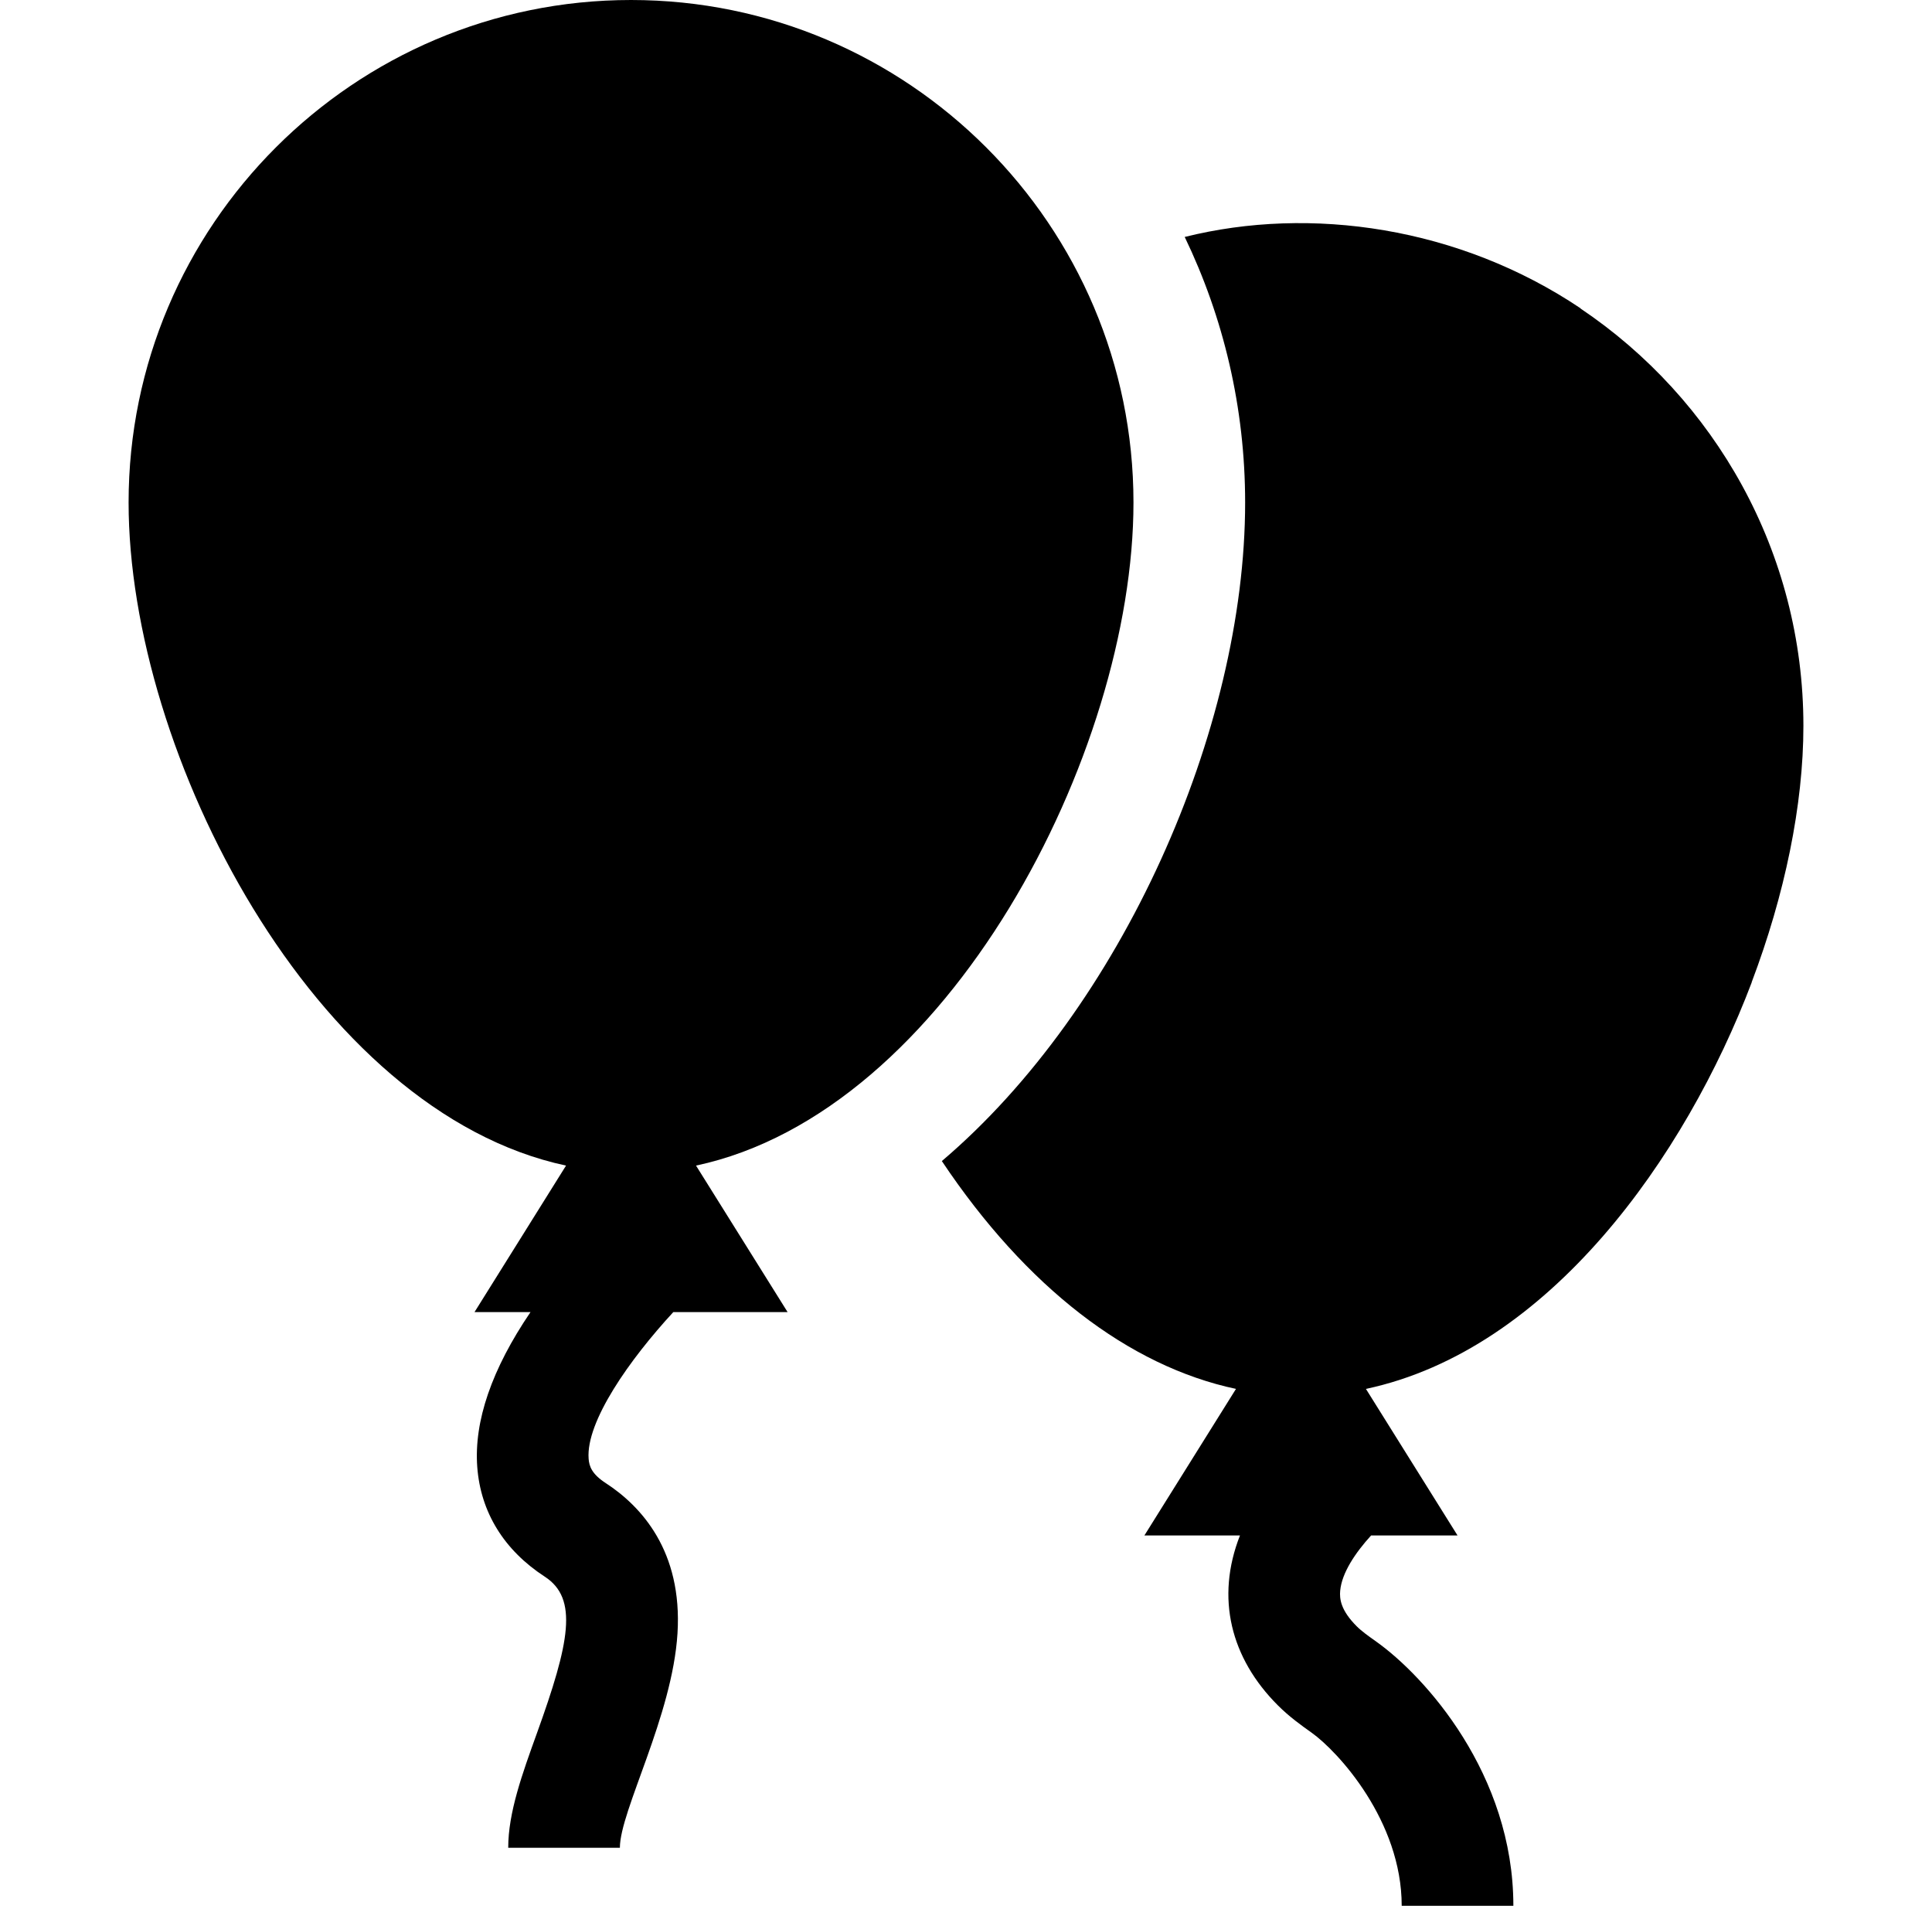 <svg width="73" height="72" viewBox="0 0 73 72" fill="none" xmlns="http://www.w3.org/2000/svg">
<g clip-path="url(#clip0_149_212)">
<path d="M68.141 27.422C68.141 20.858 64.792 15.062 59.713 11.651L59.717 11.645C55.136 8.573 49.522 7.765 44.764 8.952C46.227 11.99 47.047 15.393 47.047 18.985C47.047 27.567 42.38 38.095 35.587 43.864C38.775 48.63 42.647 51.609 46.701 52.472L43.241 58.008H46.852C45.924 60.369 46.502 62.645 48.282 64.425C48.718 64.861 49.164 65.179 49.558 65.459C50.555 66.168 52.963 68.789 52.963 72H57.182C57.182 67.024 53.843 63.329 52.003 62.02C51.707 61.81 51.451 61.628 51.265 61.442C50.654 60.832 50.61 60.4 50.639 60.091C50.703 59.417 51.212 58.661 51.807 58.008H55.072L51.611 52.472C58.52 51.003 63.679 43.732 66.19 37.109L66.186 37.108C67.435 33.81 68.141 30.415 68.141 27.422Z" fill="black"/>
<path d="M42.828 18.984C42.828 8.516 34.312 0 23.844 0C13.376 0 4.859 8.516 4.859 18.984C4.859 28.477 11.883 42.013 21.388 44.035L17.929 49.57H20.045C18.582 51.724 17.904 53.689 18.033 55.423C18.161 57.131 19.043 58.563 20.585 59.566C21.858 60.393 21.522 62.059 20.287 65.48C19.73 67.023 19.203 68.48 19.203 69.807H23.422C23.422 68.417 25.407 64.835 25.599 61.704C25.79 58.596 24.228 56.902 22.884 56.028C22.353 55.683 22.261 55.383 22.241 55.11C22.134 53.708 23.791 51.357 25.441 49.57H29.759L26.299 44.035C35.82 42.01 42.828 28.453 42.828 18.984Z" fill="black"/>
</g>
<defs>
<clipPath id="clip0_149_212">
<rect width="72" height="72" fill="white" transform="translate(0.5)"/>
</clipPath>
</defs>
</svg>
